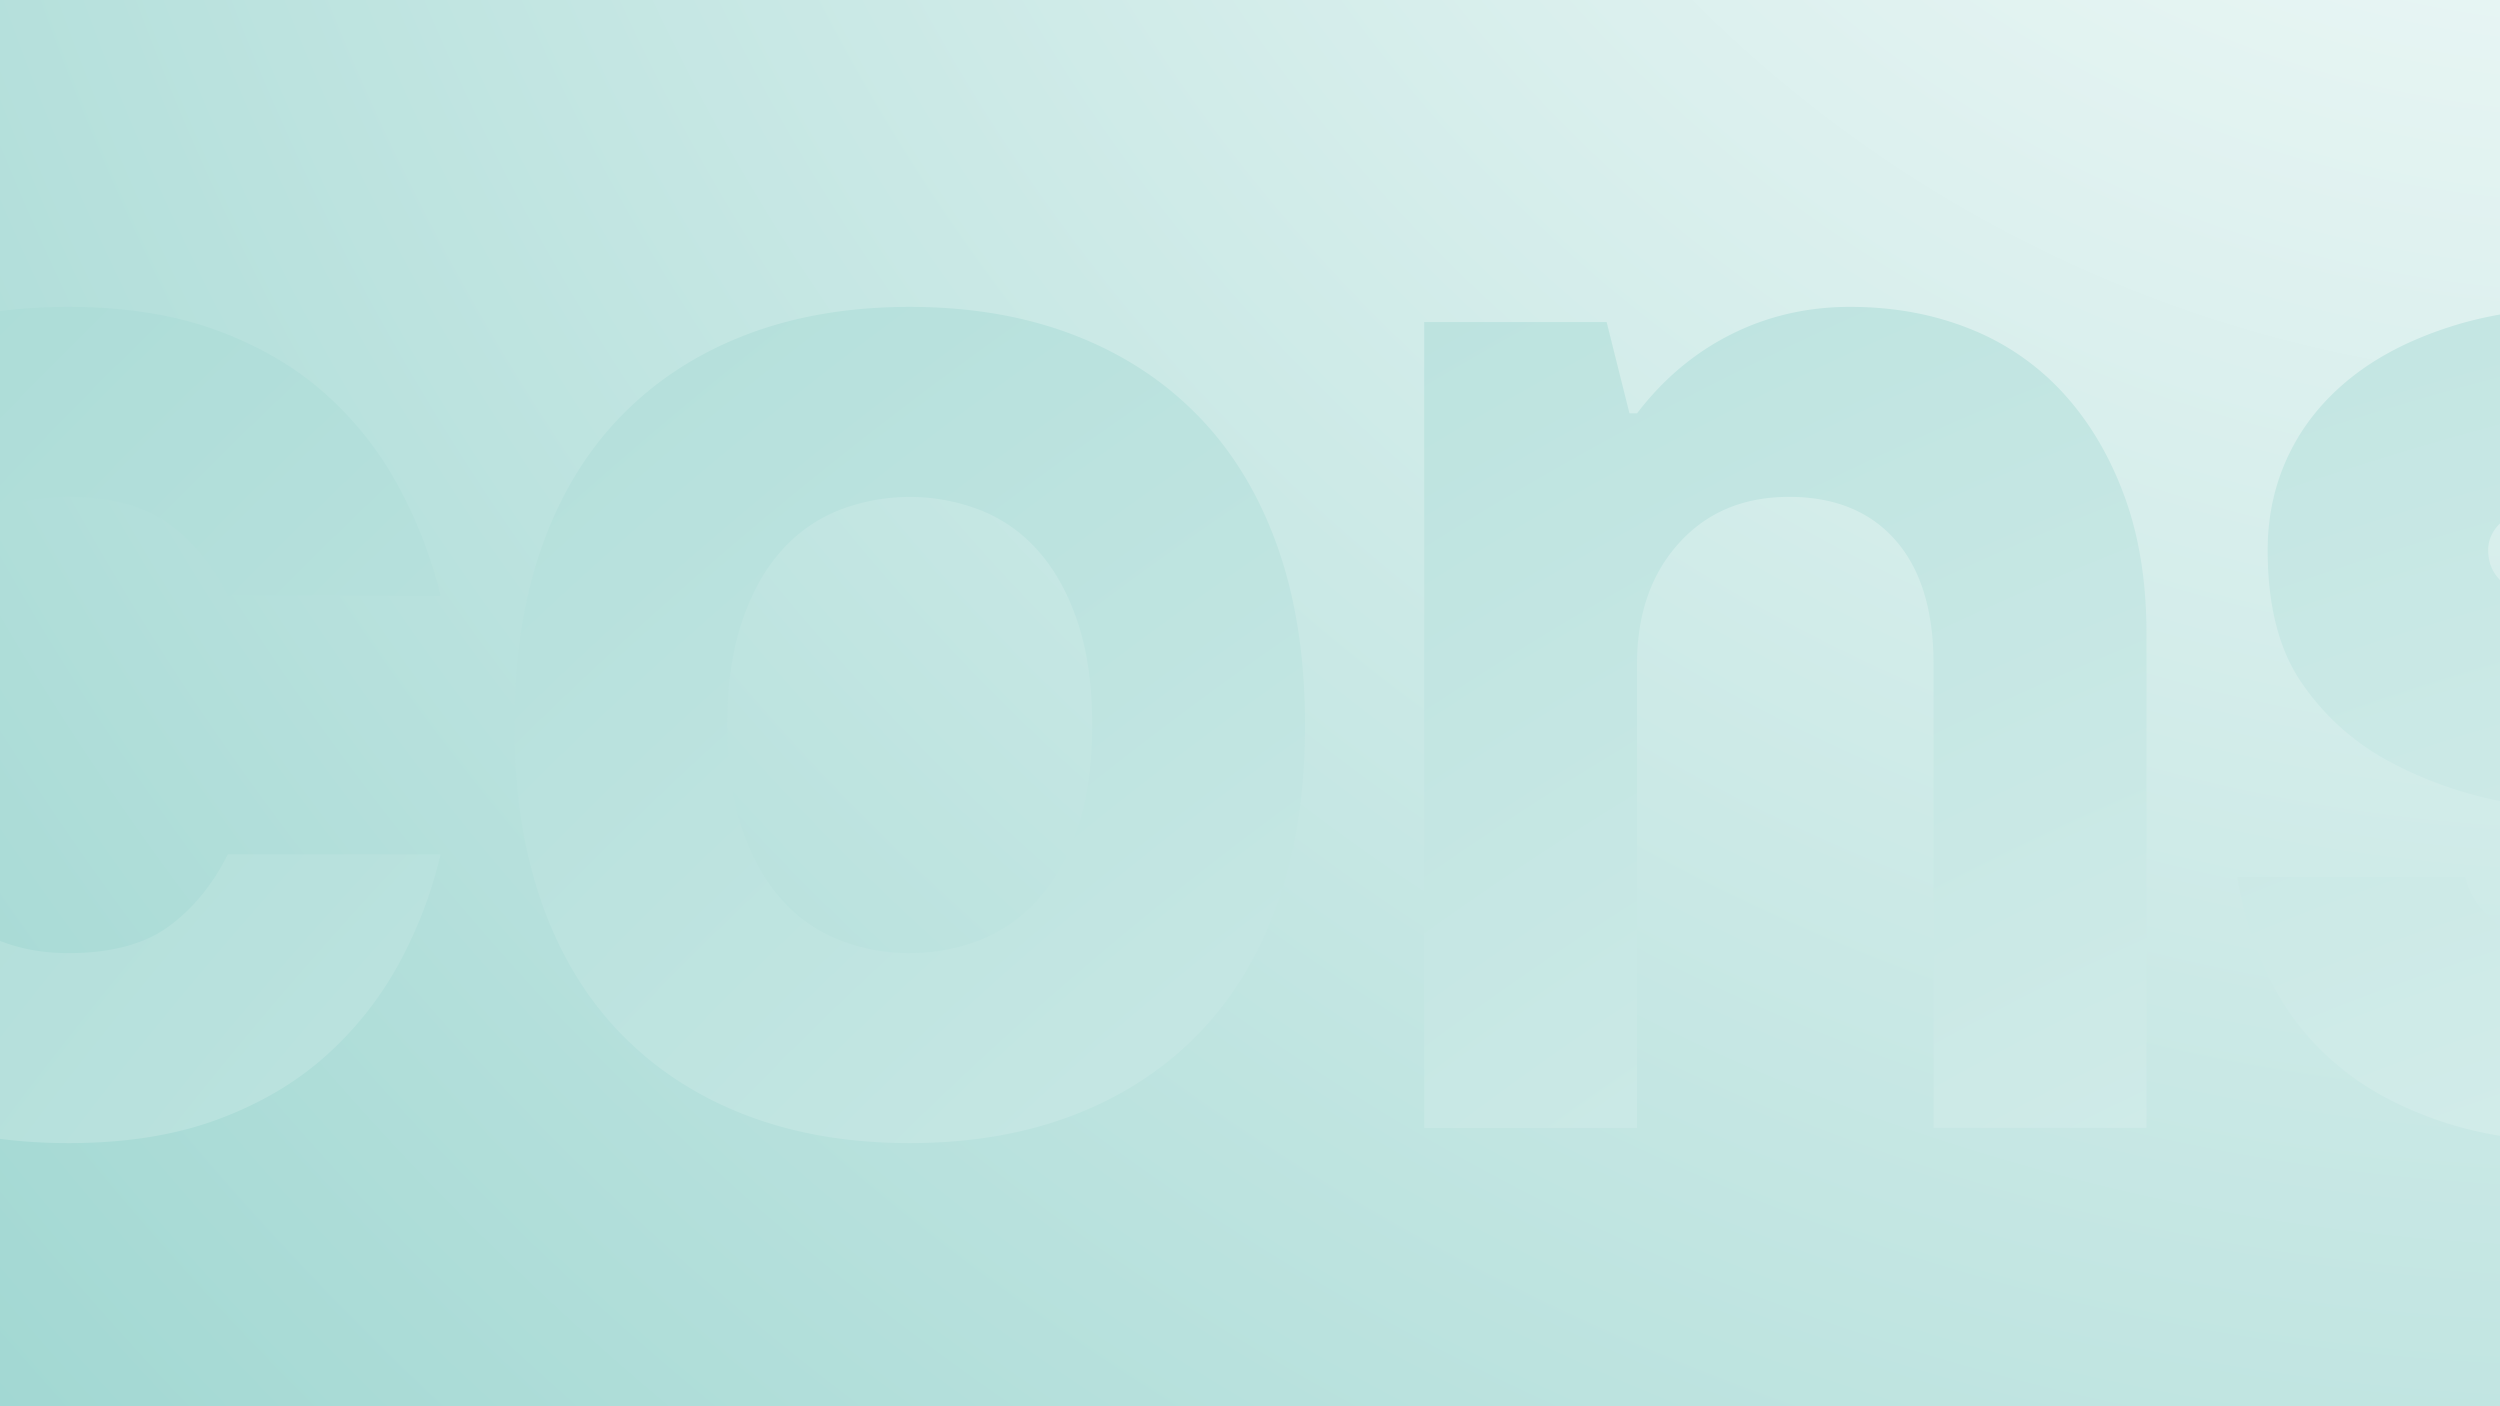 <svg id="Layer_1" data-name="Layer 1" xmlns="http://www.w3.org/2000/svg" xmlns:xlink="http://www.w3.org/1999/xlink" viewBox="0 0 1600 900"><rect x="0" y="0" width="1600" height="900" fill="#808080" stroke="none"/><defs><radialGradient id="radial-gradient" cx="1671.41" cy="-586.05" r="3321.4" gradientTransform="rotate(-90 800 450)" gradientUnits="userSpaceOnUse"><stop offset="0" stop-color="#fff"/><stop offset="1" stop-color="#75c5bd"/></radialGradient><radialGradient id="radial-gradient-2" cx="-1074.05" cy="1800.27" r="5100" xlink:href="#radial-gradient"/><radialGradient id="radial-gradient-6" cx="-261.97" cy="-930.23" r="3846.49" gradientUnits="userSpaceOnUse"><stop offset="0" stop-color="#42205b"/><stop offset=".5" stop-color="#6a4a9e"/><stop offset="1" stop-color="#75c5bd"/></radialGradient><clipPath id="clip-path"><path class="cls-1" transform="rotate(90 800 450)" d="M350-350h900v1600H350z"/></clipPath><clipPath id="clip-path-2"><path class="cls-1" transform="rotate(90 -1067.55 450)" d="M-1517.55-350h900v1600h-900z"/></clipPath><style>.cls-1{fill:none}</style></defs><path transform="rotate(90 800 450)" fill="url(#radial-gradient)" d="M350-350h900v1600H350z"/><g clip-path="url(#clip-path)"><path d="M43.62 731.59q-58.38 0-105.09-18t-79.79-52.06q-33.09-34-50.6-83.68T-209.38 464q0-64.23 17.52-113.85t50.6-83.68q33.06-34.05 79.79-52.06t105.09-18q54.48 0 95.36 15.09t69.58 40.87a217.76 217.76 0 0146.7 59.35A293.78 293.78 0 01282 381.29H145.79q-14.59-29.19-37.95-46.22T43.62 318Q-8 318-40.55 354.53T-73.15 464q0 73 32.6 109.47T43.62 610q40.88 0 64.22-17t37.95-46.22H282a281.67 281.67 0 01-26.76 70.06 220.39 220.39 0 01-46.7 58.87q-28.73 25.8-69.58 40.87t-95.34 15.01zm538.59 0q-58.4 0-105.1-18t-79.79-52.06q-33.09-34-50.6-83.68T329.21 464q0-64.23 17.51-113.85t50.6-83.68q33.07-34.05 79.79-52.06t105.1-18q58.38 0 105.09 18t79.79 52.06q33.07 34.06 50.6 83.68T835.21 464q0 64.22-17.52 113.85t-50.6 83.68Q734 695.61 687.3 713.59t-105.09 18zm0-121.63a123 123 0 0044.79-8.27 96 96 0 0037.46-26.28q16.05-18 25.3-45.73T699 464q0-38-9.24-65.68t-25.3-45.74A96.41 96.41 0 00627 326.31a125.26 125.26 0 00-89.52 0A96.37 96.37 0 00500 352.58q-16.05 18-25.3 45.74T465.44 464q0 38 9.24 65.68T500 575.41a96 96 0 0037.47 26.28 122.94 122.94 0 0044.74 8.31zm329.28-403.82h116.77l14.59 58.38h4.87q25.29-33.07 60.33-50.6T1184 196.4q41.82 0 76.87 14.11a161.56 161.56 0 0159.85 41.36q24.81 27.25 38.92 65.68t14.11 88.06v316.25h-136.28V425.08q0-51.57-24.33-79.31T1145 318q-43.79 0-70.55 29.68t-26.76 77.36v296.82h-136.2zm749.06 525.45q-56.44 0-97.3-13.62t-68.12-37a168.84 168.84 0 01-42.32-54 235.44 235.44 0 01-20.93-65.69h146q3.89 18.51 24.82 33.58t57.85 15.14q50.6 0 69.09-12.16t18.49-26.84q0-19.45-21.89-28.22t-55-15.57q-33.09-6.79-71.52-14.6a253.37 253.37 0 01-71.52-25.78 157.79 157.79 0 01-55-49.63q-21.9-31.61-21.89-85.14 0-33.08 13.62-61.31t39.89-49.14q26.28-20.91 65.2-33.08t90.49-12.17q54.5 0 94.39 12.65t66.66 34.55a161.57 161.57 0 0141.84 51.08 217.25 217.25 0 0120.96 62.36h-146q-3.9-14.59-20.43-26.76T1660.55 318q-33.09 0-50.59 9.73t-17.52 24.33q0 19.47 21.9 28.21t55 15.57q33.07 6.83 71.52 14.6a254.77 254.77 0 0171.52 25.79 158.14 158.14 0 0155 49.62q21.9 31.64 21.9 85.15a163.45 163.45 0 01-11.28 59.88q-11.2 28.71-37.47 51.09T1770 718q-44.26 13.59-109.45 13.59z" fill="url(#radial-gradient-2)"/></g><g clip-path="url(#clip-path-2)"><path d="M-141.46 188.87h-459.8v-191H84.91v191l-353.7 799.35h-226.36zM467 1002.37q-87.73 0-158.46-26.18t-120.22-73.57q-49.55-47.39-76.4-112.47T85 648.67q0-84.88 29-156.33t77.11-147.85L410.44-2.13h233.44L431.66 330.35h7.07q7.08-1.39 17-2.83 8.49-1.39 21.23-2.83a307.72 307.72 0 0132.53-1.42q79.21 0 142.19 26.18t106.81 71.44a312.64 312.64 0 0167.21 105.4Q849 586.44 849 655.74q0 75-26.17 138a320 320 0 01-75 109.64Q699 950 628.32 976.19T467 1002.37zm0-191q80.64 0 125.21-43.15t44.57-112.48q0-36.76-13.45-67.2a151.88 151.88 0 00-36.78-51.64 163.11 163.11 0 00-54.47-32.54A189.34 189.34 0 00467 493.05q-80.64 0-125.21 43.85t-44.53 118.84q0 69.35 44.56 112.48T467 811.37zm452.74-14.15l431.51-382q31.1-26.85 50.93-55.17T1422 295q0-59.43-33.25-89.84t-108.23-30.42q-59.41 0-98.33 30.42T1132 295H919.74a461.56 461.56 0 0132.54-120.26 299.46 299.46 0 0167.91-99q43.81-42.5 108.23-67.26t152.09-24.76q93.38 0 161.28 22.64t112.48 62.25q44.57 39.63 65.79 94.08t21.22 118.14q0 42.44-11.32 78.52a338.22 338.22 0 01-29.71 67.91 351.91 351.91 0 01-42.44 58.74 505.26 505.26 0 01-50.93 49.52l-297.11 261.7h445.66v191H919.74z" fill="url(#radial-gradient-6)"/></g></svg>